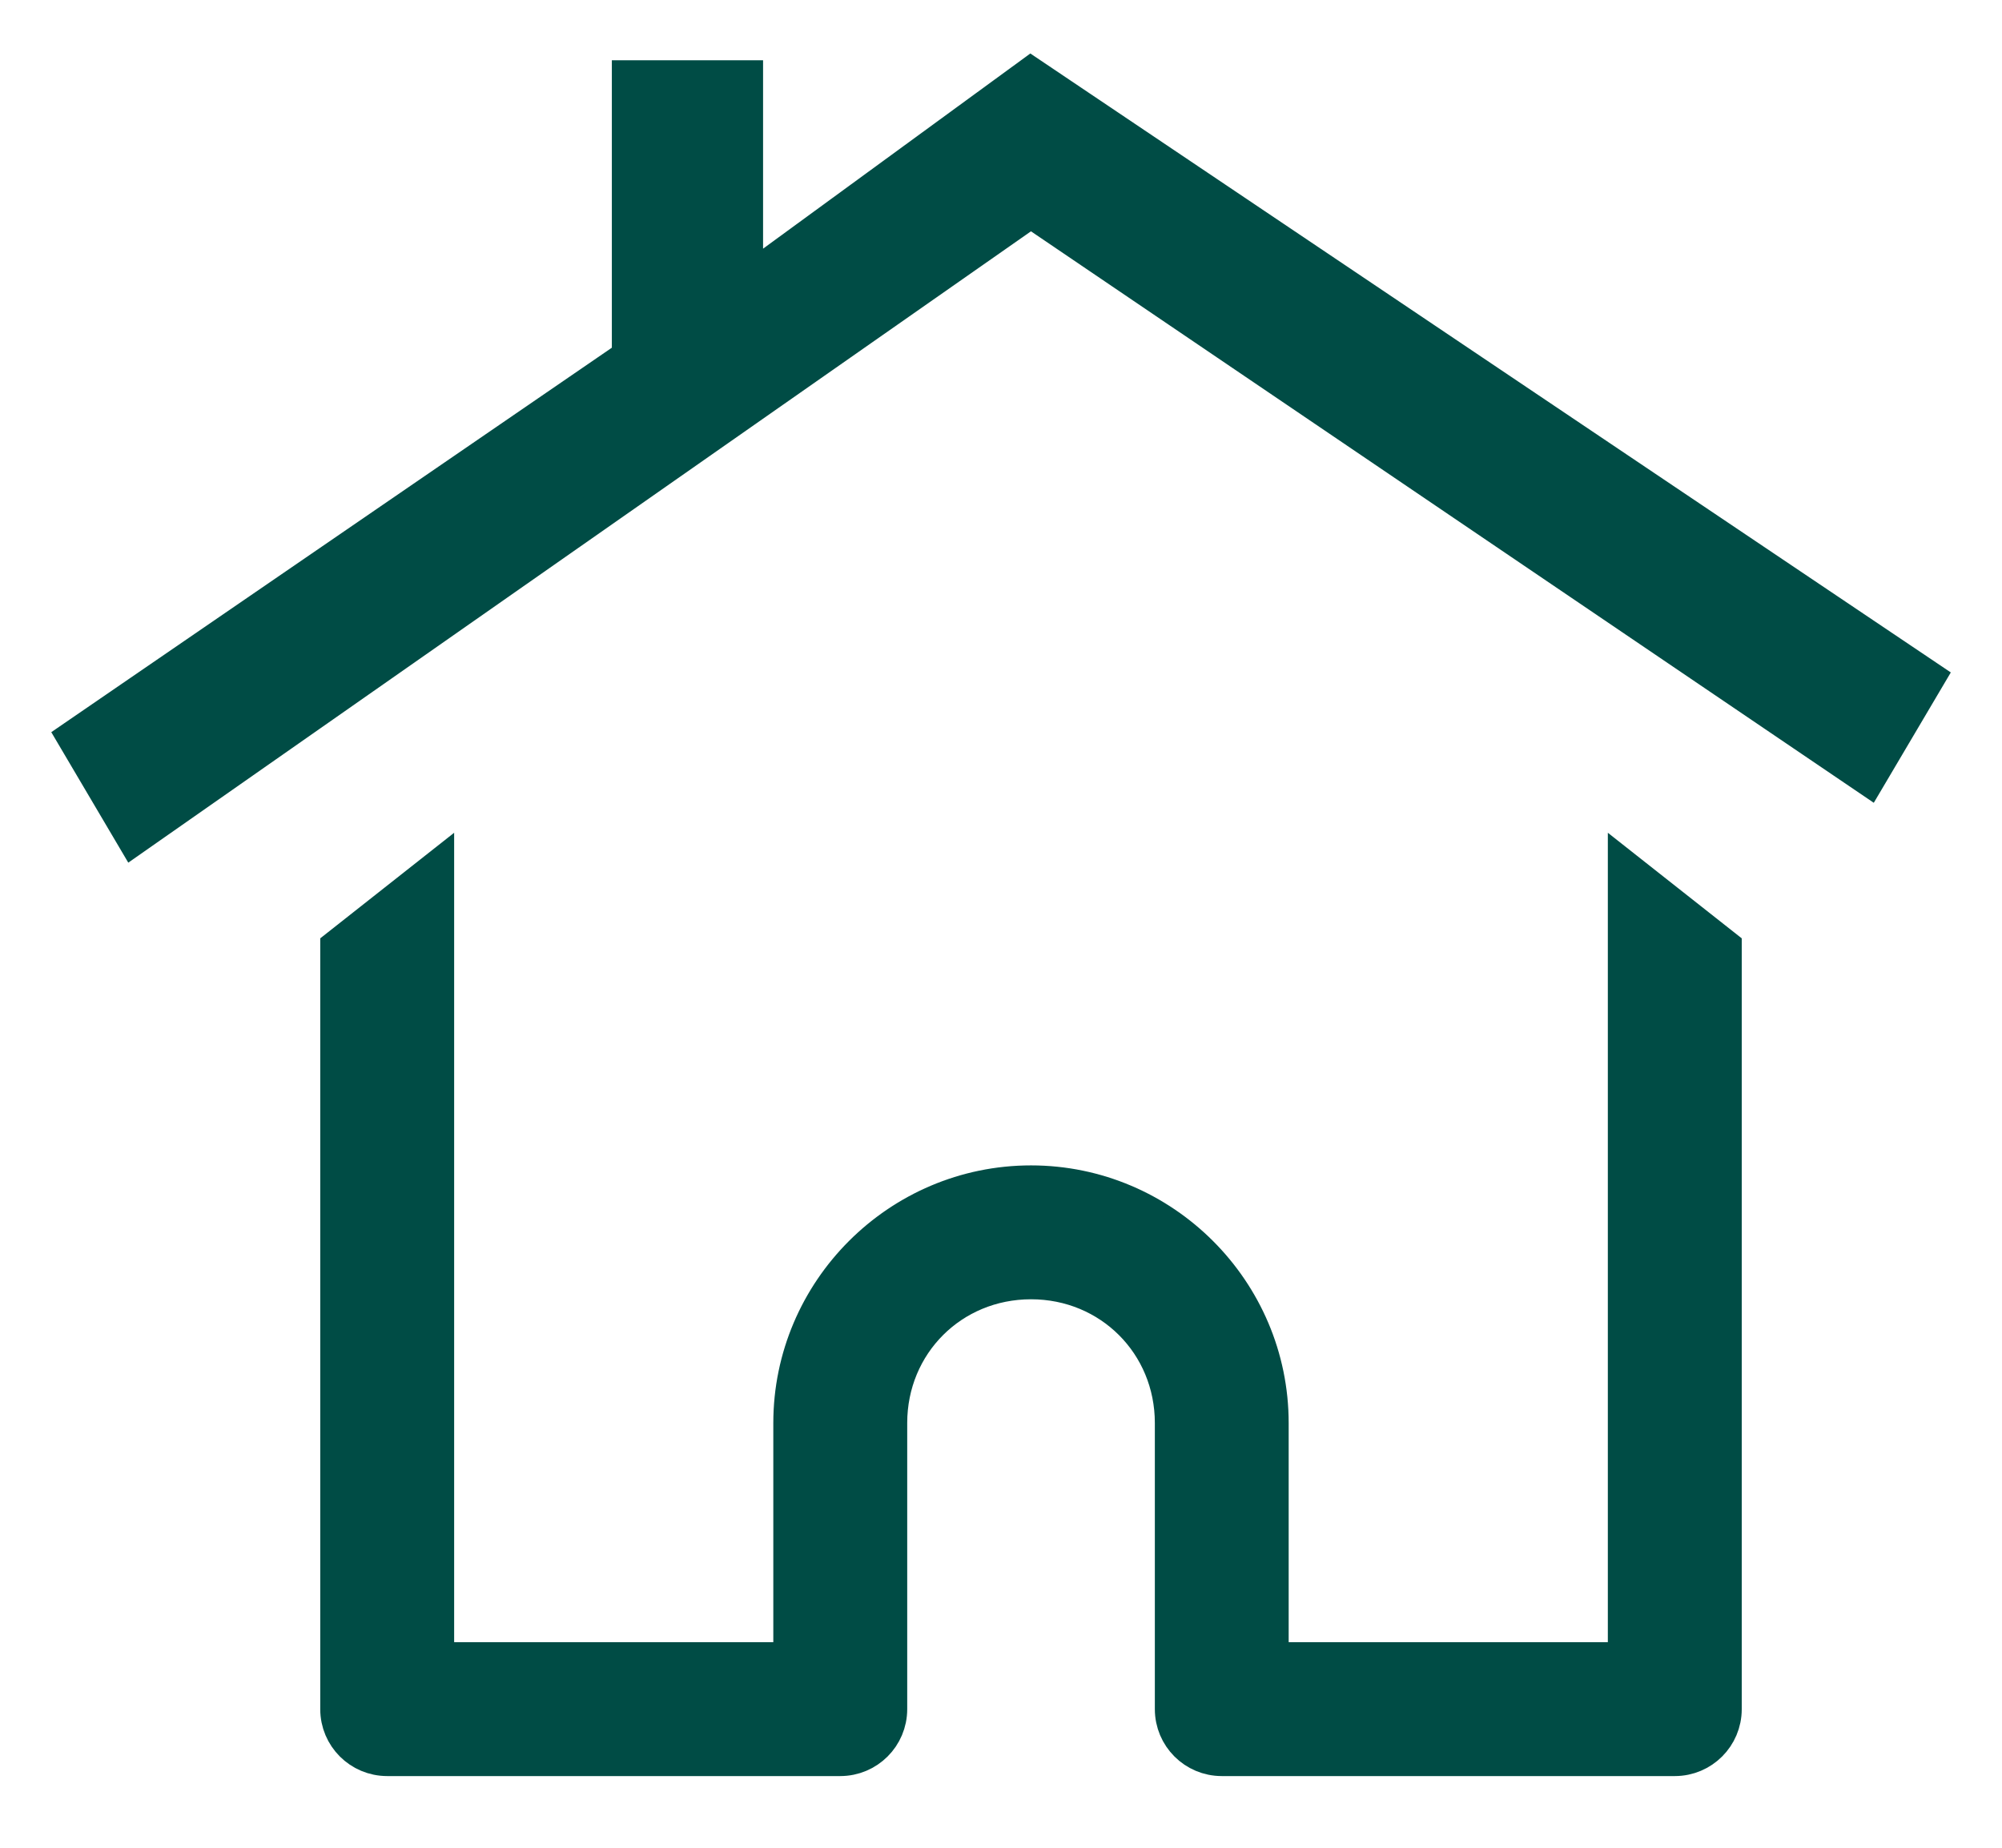 <?xml version="1.0" encoding="UTF-8"?>
<svg width="26px" height="24px" viewBox="0 0 26 24" version="1.1" xmlns="http://www.w3.org/2000/svg" xmlns:xlink="http://www.w3.org/1999/xlink">
    <title>Group 2</title>
    <g id="Home---v3" stroke="none" stroke-width="1" fill="none" fill-rule="evenodd">
        <g id="Kris---1" transform="translate(-204, -125)" fill="#004C45" stroke="#004C45" stroke-width="0.5">
            <g id="Group-2" transform="translate(205, 126)">
                <path d="M4.648,10.332 L3.409,11.309 L3.409,21.2 C3.409,21.542 3.686,21.819 4.029,21.819 L9.912,21.819 C10.255,21.819 10.532,21.542 10.532,21.2 L10.532,17.484 C10.532,16.443 11.349,15.626 12.39,15.626 C13.43,15.626 14.248,16.443 14.248,17.484 L14.248,21.2 C14.248,21.542 14.525,21.819 14.867,21.819 L20.751,21.819 C21.093,21.819 21.37,21.542 21.37,21.2 L21.37,11.309 L20.131,10.332 L20.131,20.58 L15.486,20.58 L15.486,17.484 C15.486,15.779 14.094,14.387 12.39,14.387 C10.685,14.387 9.293,15.779 9.293,17.484 L9.293,20.58 L4.648,20.58 L4.648,10.332 Z" id="Fill-1"></path>
                <polygon id="Fill-26" points="12.387 -1.42108547e-14 8.66 2.722 8.66 0.033 7.196 0.033 7.196 3.648 -4.81335402e-15 8.584 0.744 9.845 12.387 1.701 23.255 9.071 24 7.81"></polygon>
            </g>
        </g>
    </g>
</svg>